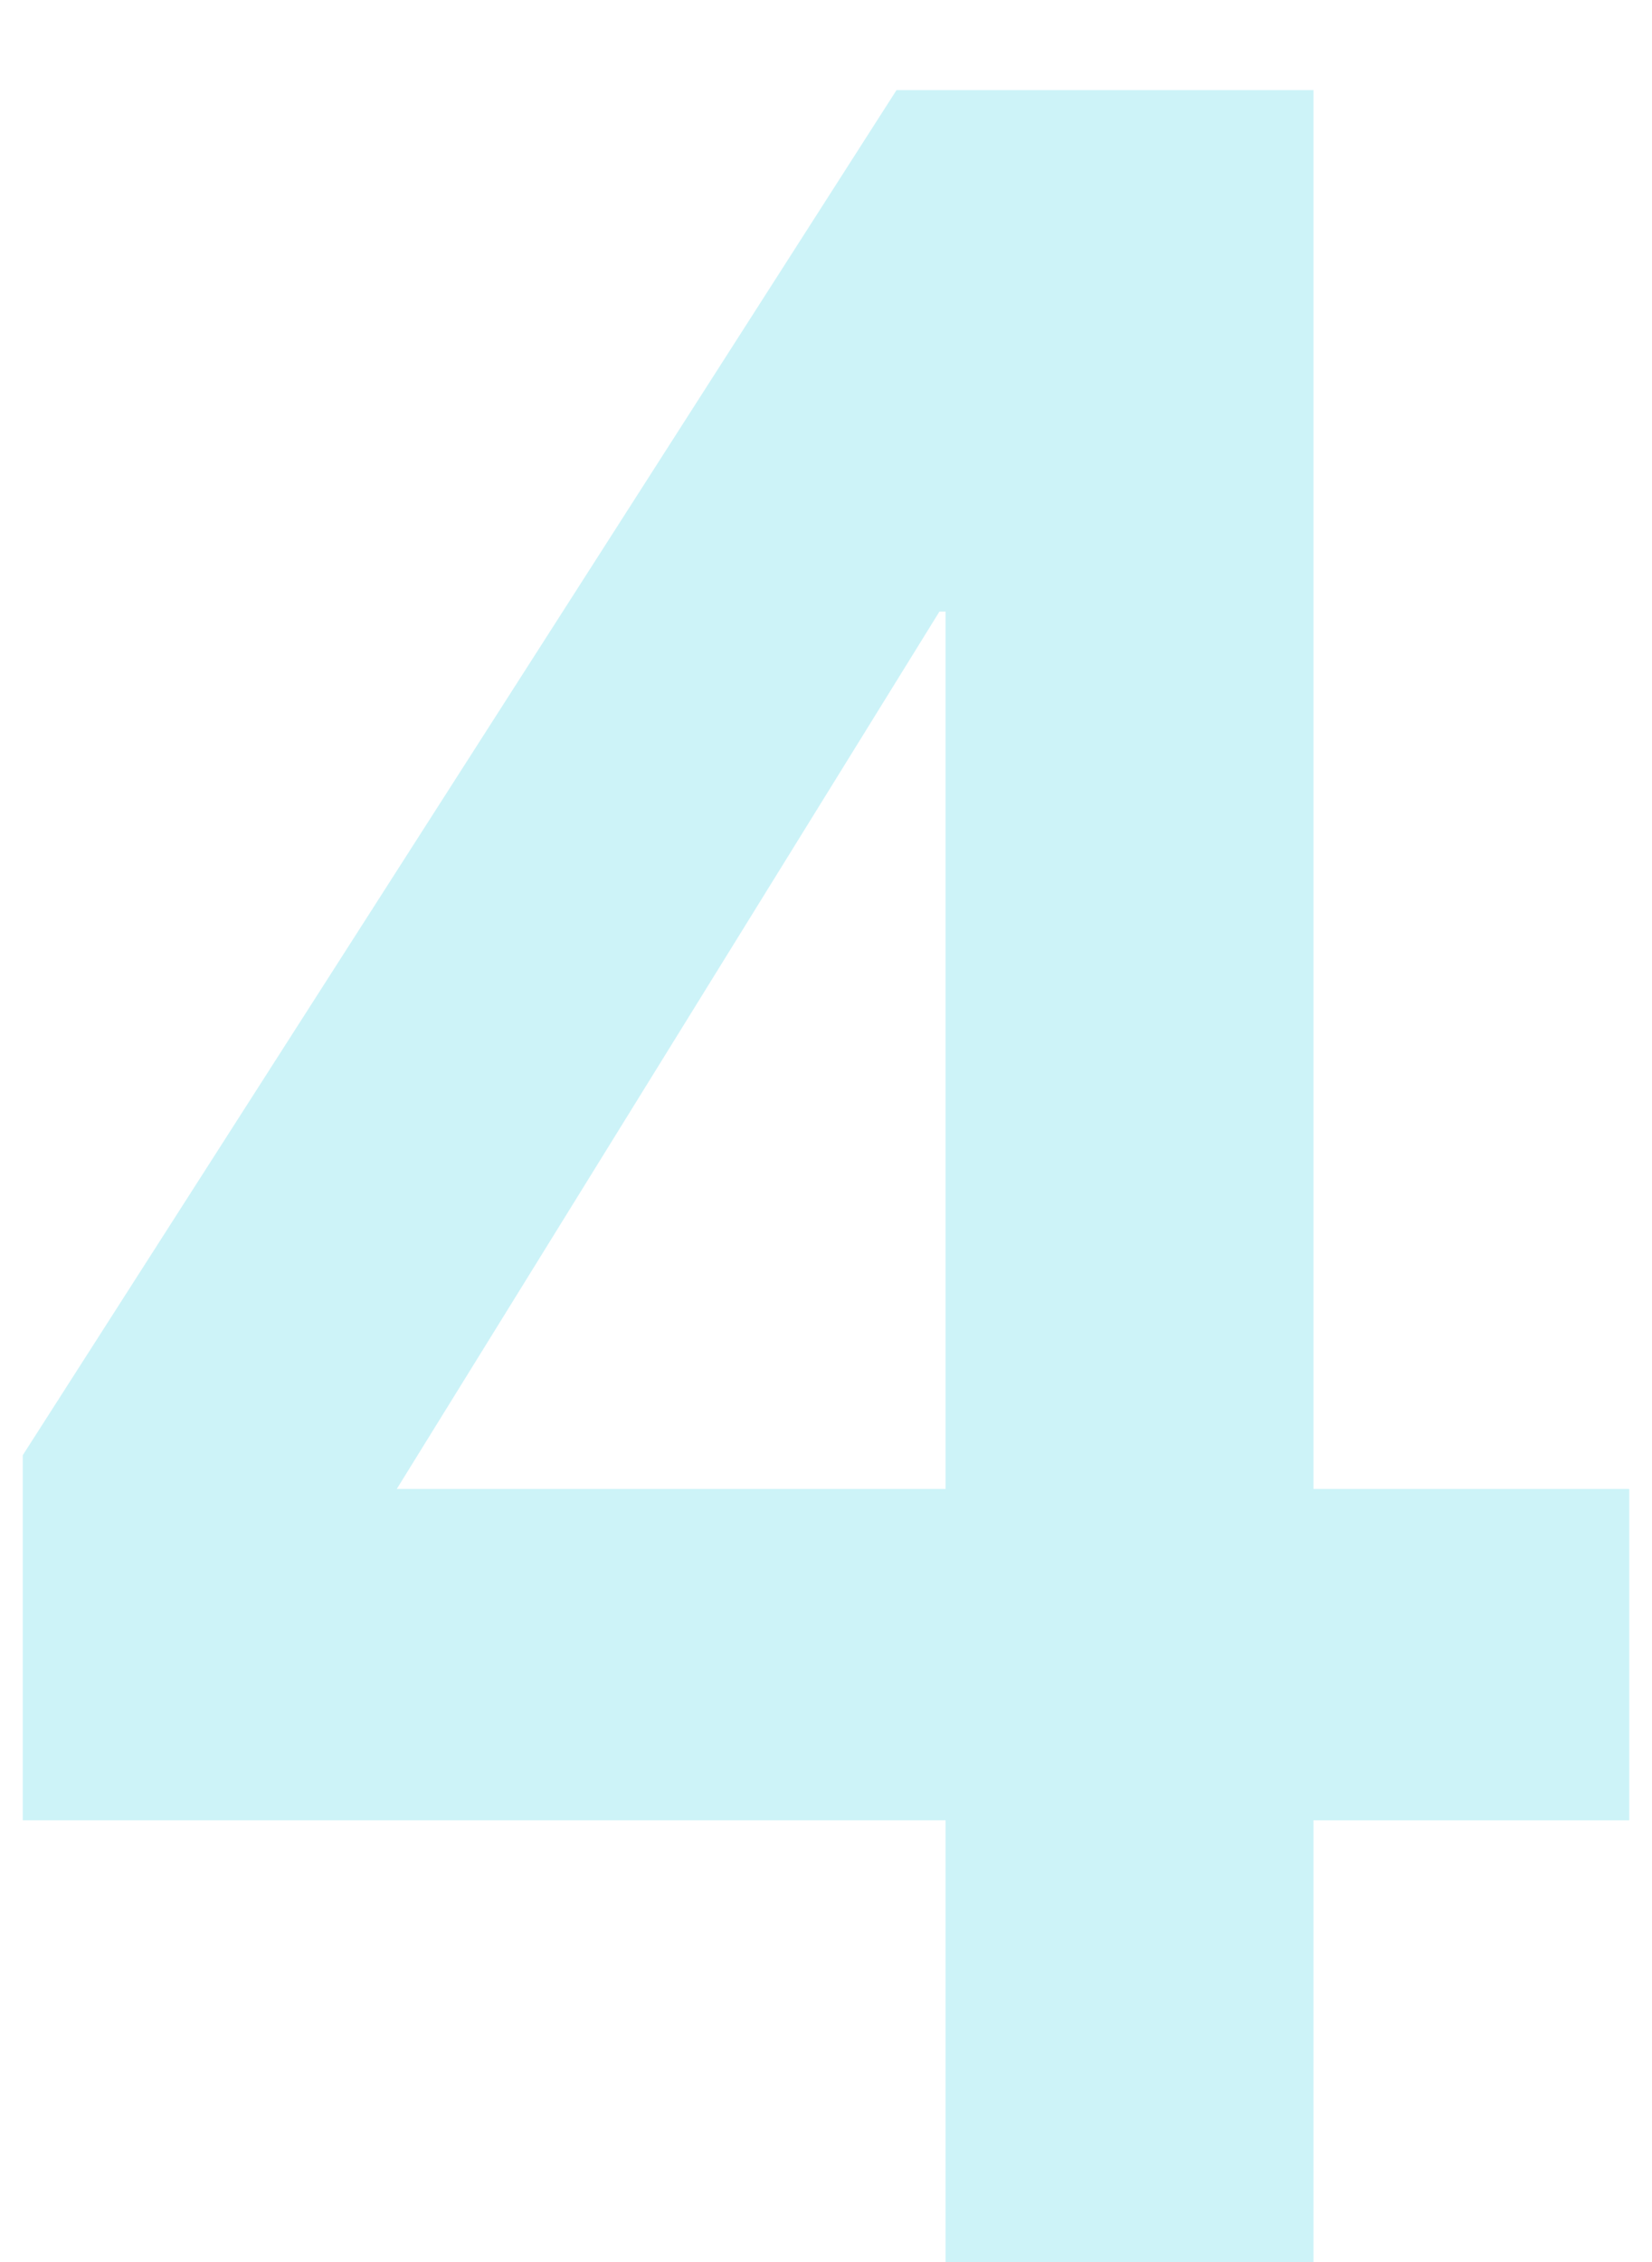 <?xml version="1.0" encoding="utf-8"?>
<!-- Generator: Adobe Illustrator 16.0.0, SVG Export Plug-In . SVG Version: 6.00 Build 0)  -->
<!DOCTYPE svg PUBLIC "-//W3C//DTD SVG 1.1//EN" "http://www.w3.org/Graphics/SVG/1.1/DTD/svg11.dtd">
<svg version="1.1" id="圖層_1" xmlns="http://www.w3.org/2000/svg" xmlns:xlink="http://www.w3.org/1999/xlink" x="0px" y="0px"
	 width="95px" height="130px" viewBox="0 0 95 130" enable-background="new 0 0 95 130" xml:space="preserve">
<g opacity="0.2">
	<g>
		<path fill="#05C3DE" d="M54.376,104.612H1.309v-20.98L51.556,5.177h23.977v80.395h18.16v19.041h-18.16V130H54.376V104.612z
			 M54.376,35.148h-0.353L22.817,85.571h31.559V35.148z"/>
	</g>
</g>
</svg>
